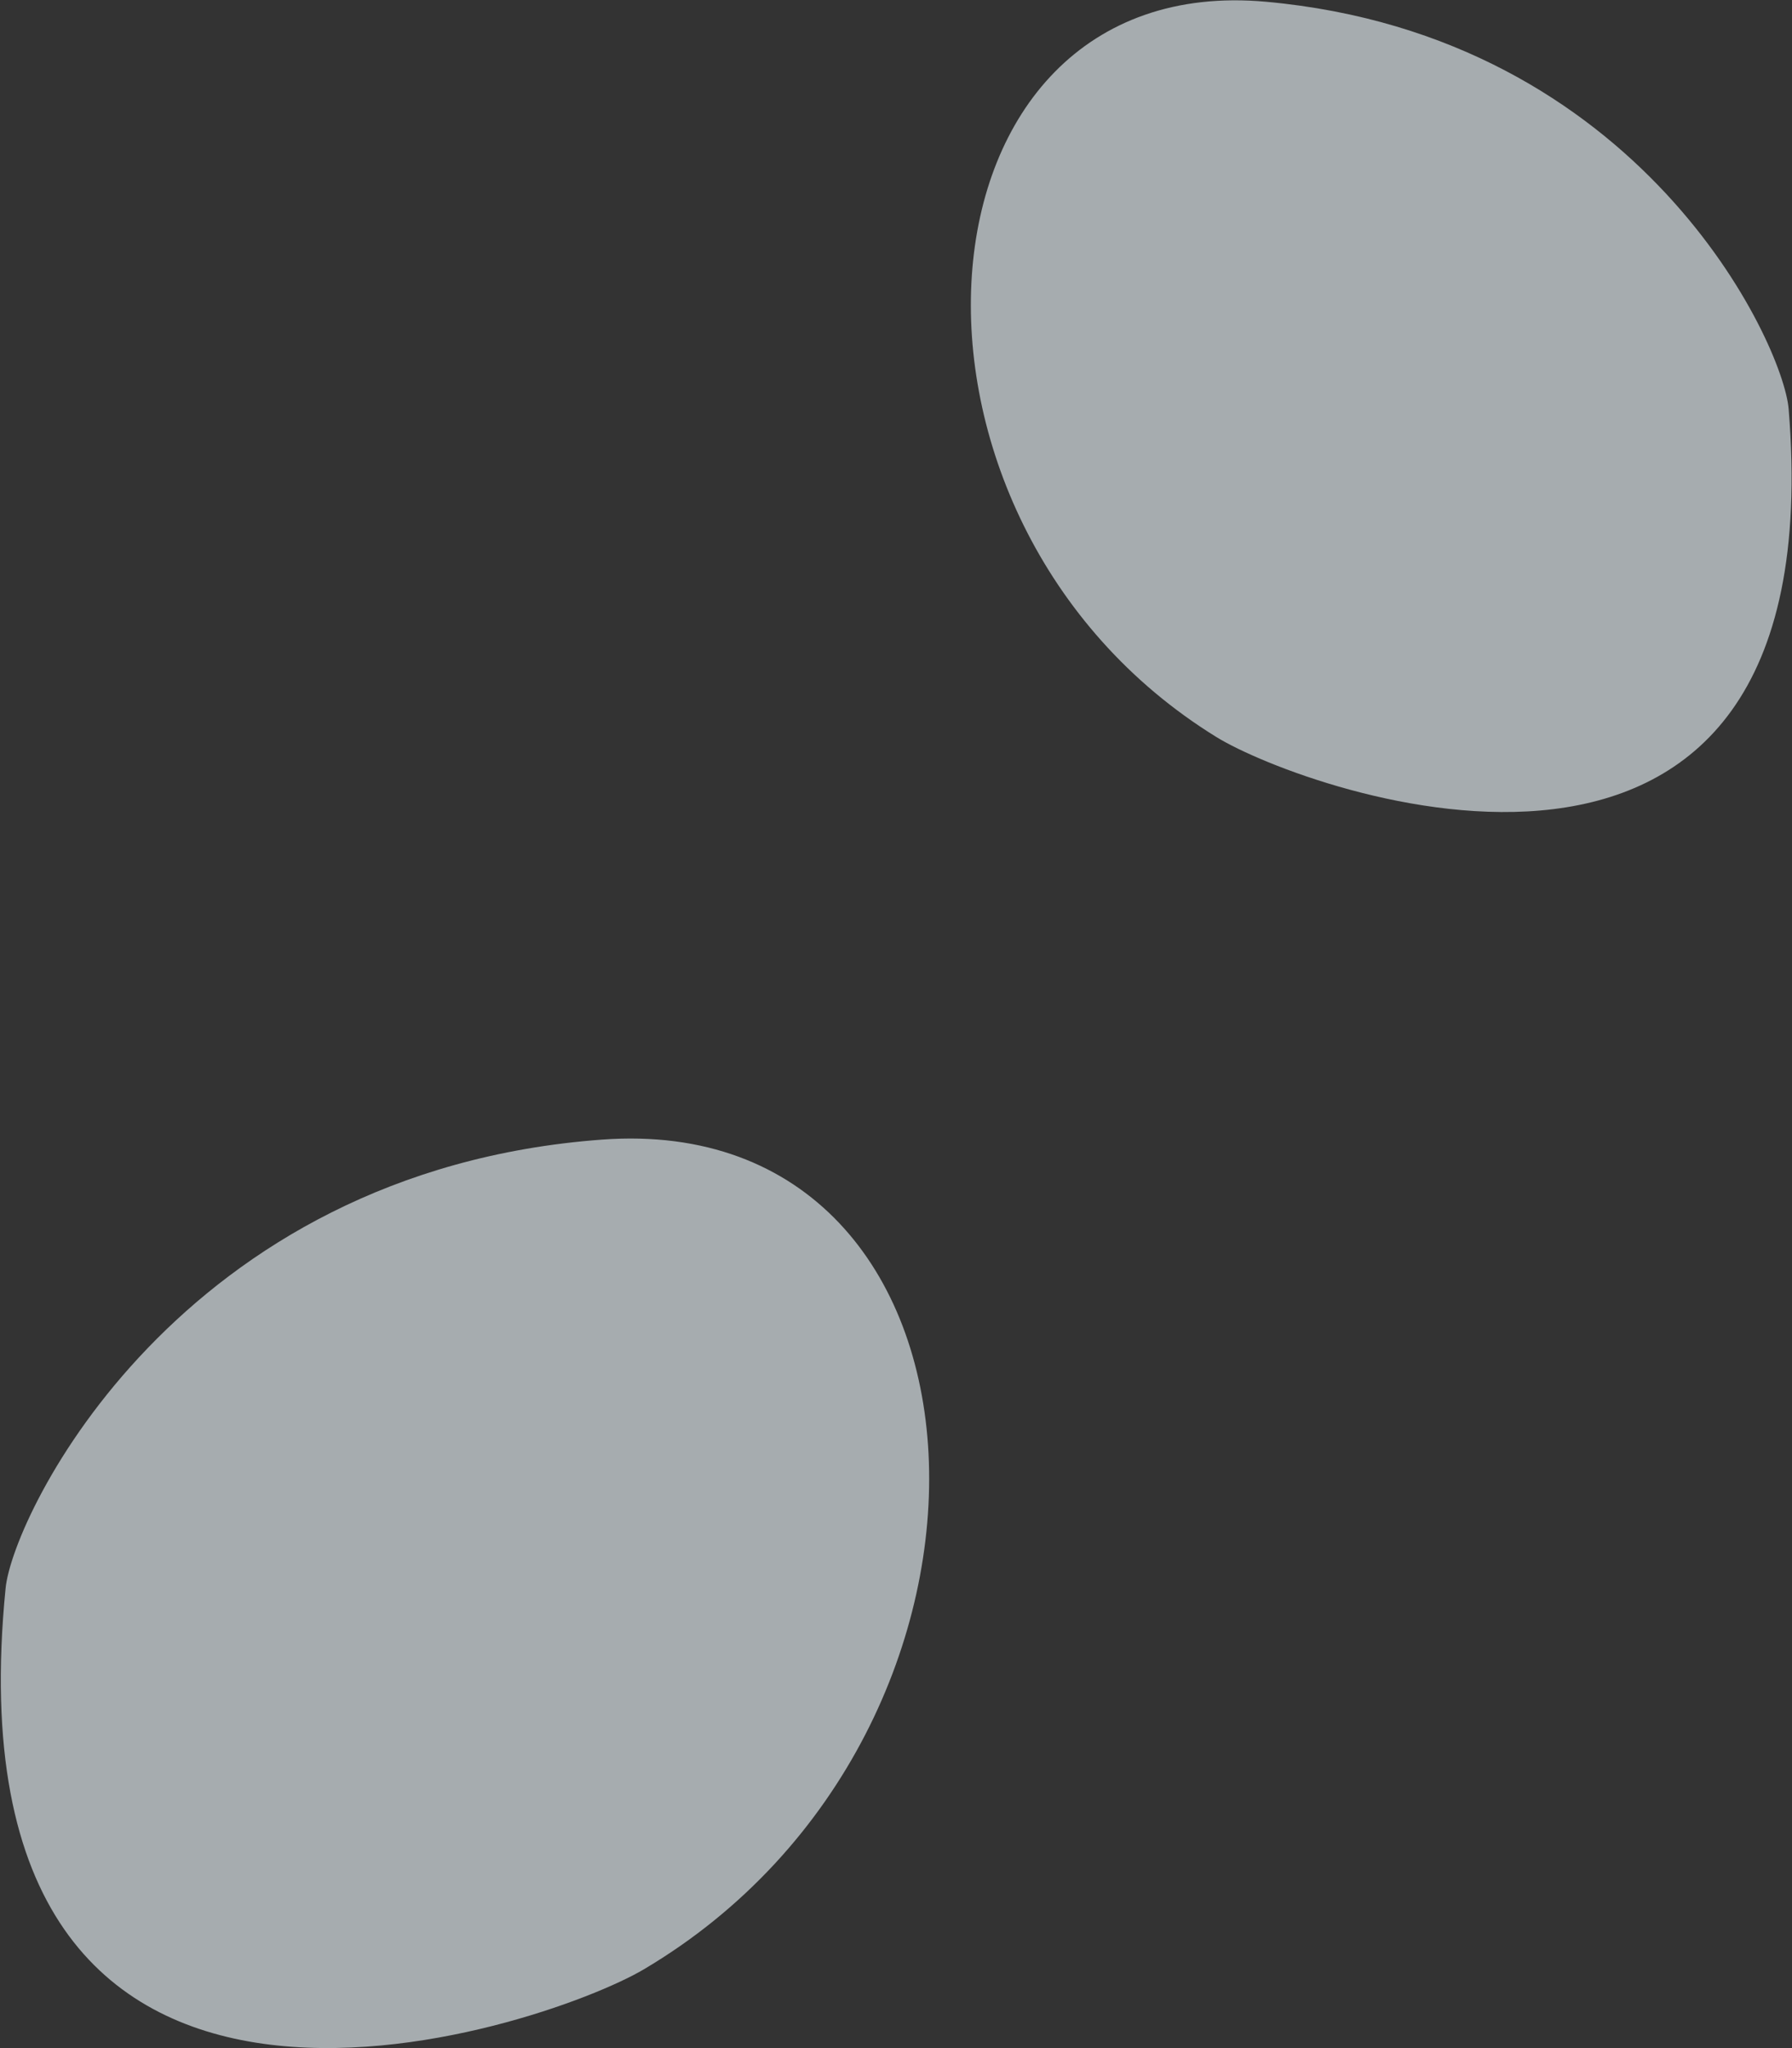 <?xml version="1.0" encoding="UTF-8"?>
<svg width="1662px" height="1899px" viewBox="0 0 1662 1899" version="1.1" xmlns="http://www.w3.org/2000/svg" xmlns:xlink="http://www.w3.org/1999/xlink">
    <rect x="0" y="0" width="1662" height="1899" fill="#333333" stroke="none"/>
    <!-- Generator: Sketch 52 (66869) - http://www.bohemiancoding.com/sketch -->
    <title>reflected eggs</title>
    <desc>Created with Sketch.</desc>
    <g id="All-pages" stroke="none" stroke-width="1" fill="none" fill-rule="evenodd" fill-opacity="0.633">
        <g id="reflected-eggs" transform="translate(822, 964.5) scale(-1, 1) translate(-822, -964.5) translate(-175, -139)" fill="#E8F1F7">
            <path d="M236.301,768.852 C-55.683,594.872 215.403,161.007 599.611,190.205 C695.663,197.504 1198.973,342.623 850.184,748.202 C810.433,794.425 536.246,947.575 236.301,768.852 Z" id="egg-copy-4" transform="translate(542.516, 521.081) rotate(-216) translate(-542.516, -521.081) "></path>
            <path d="M1037.943,1901.526 C708.953,1705.394 1014.396,1216.285 1447.299,1249.201 C1555.525,1257.429 2122.624,1421.026 1729.63,1878.246 C1684.84,1930.355 1375.903,2103.006 1037.943,1901.526 Z" id="egg-copy-5" transform="translate(1382.968, 1622.207) scale(-1, 1) rotate(-215) translate(-1382.968, -1622.207) "></path>
        </g>
    </g>
</svg>
